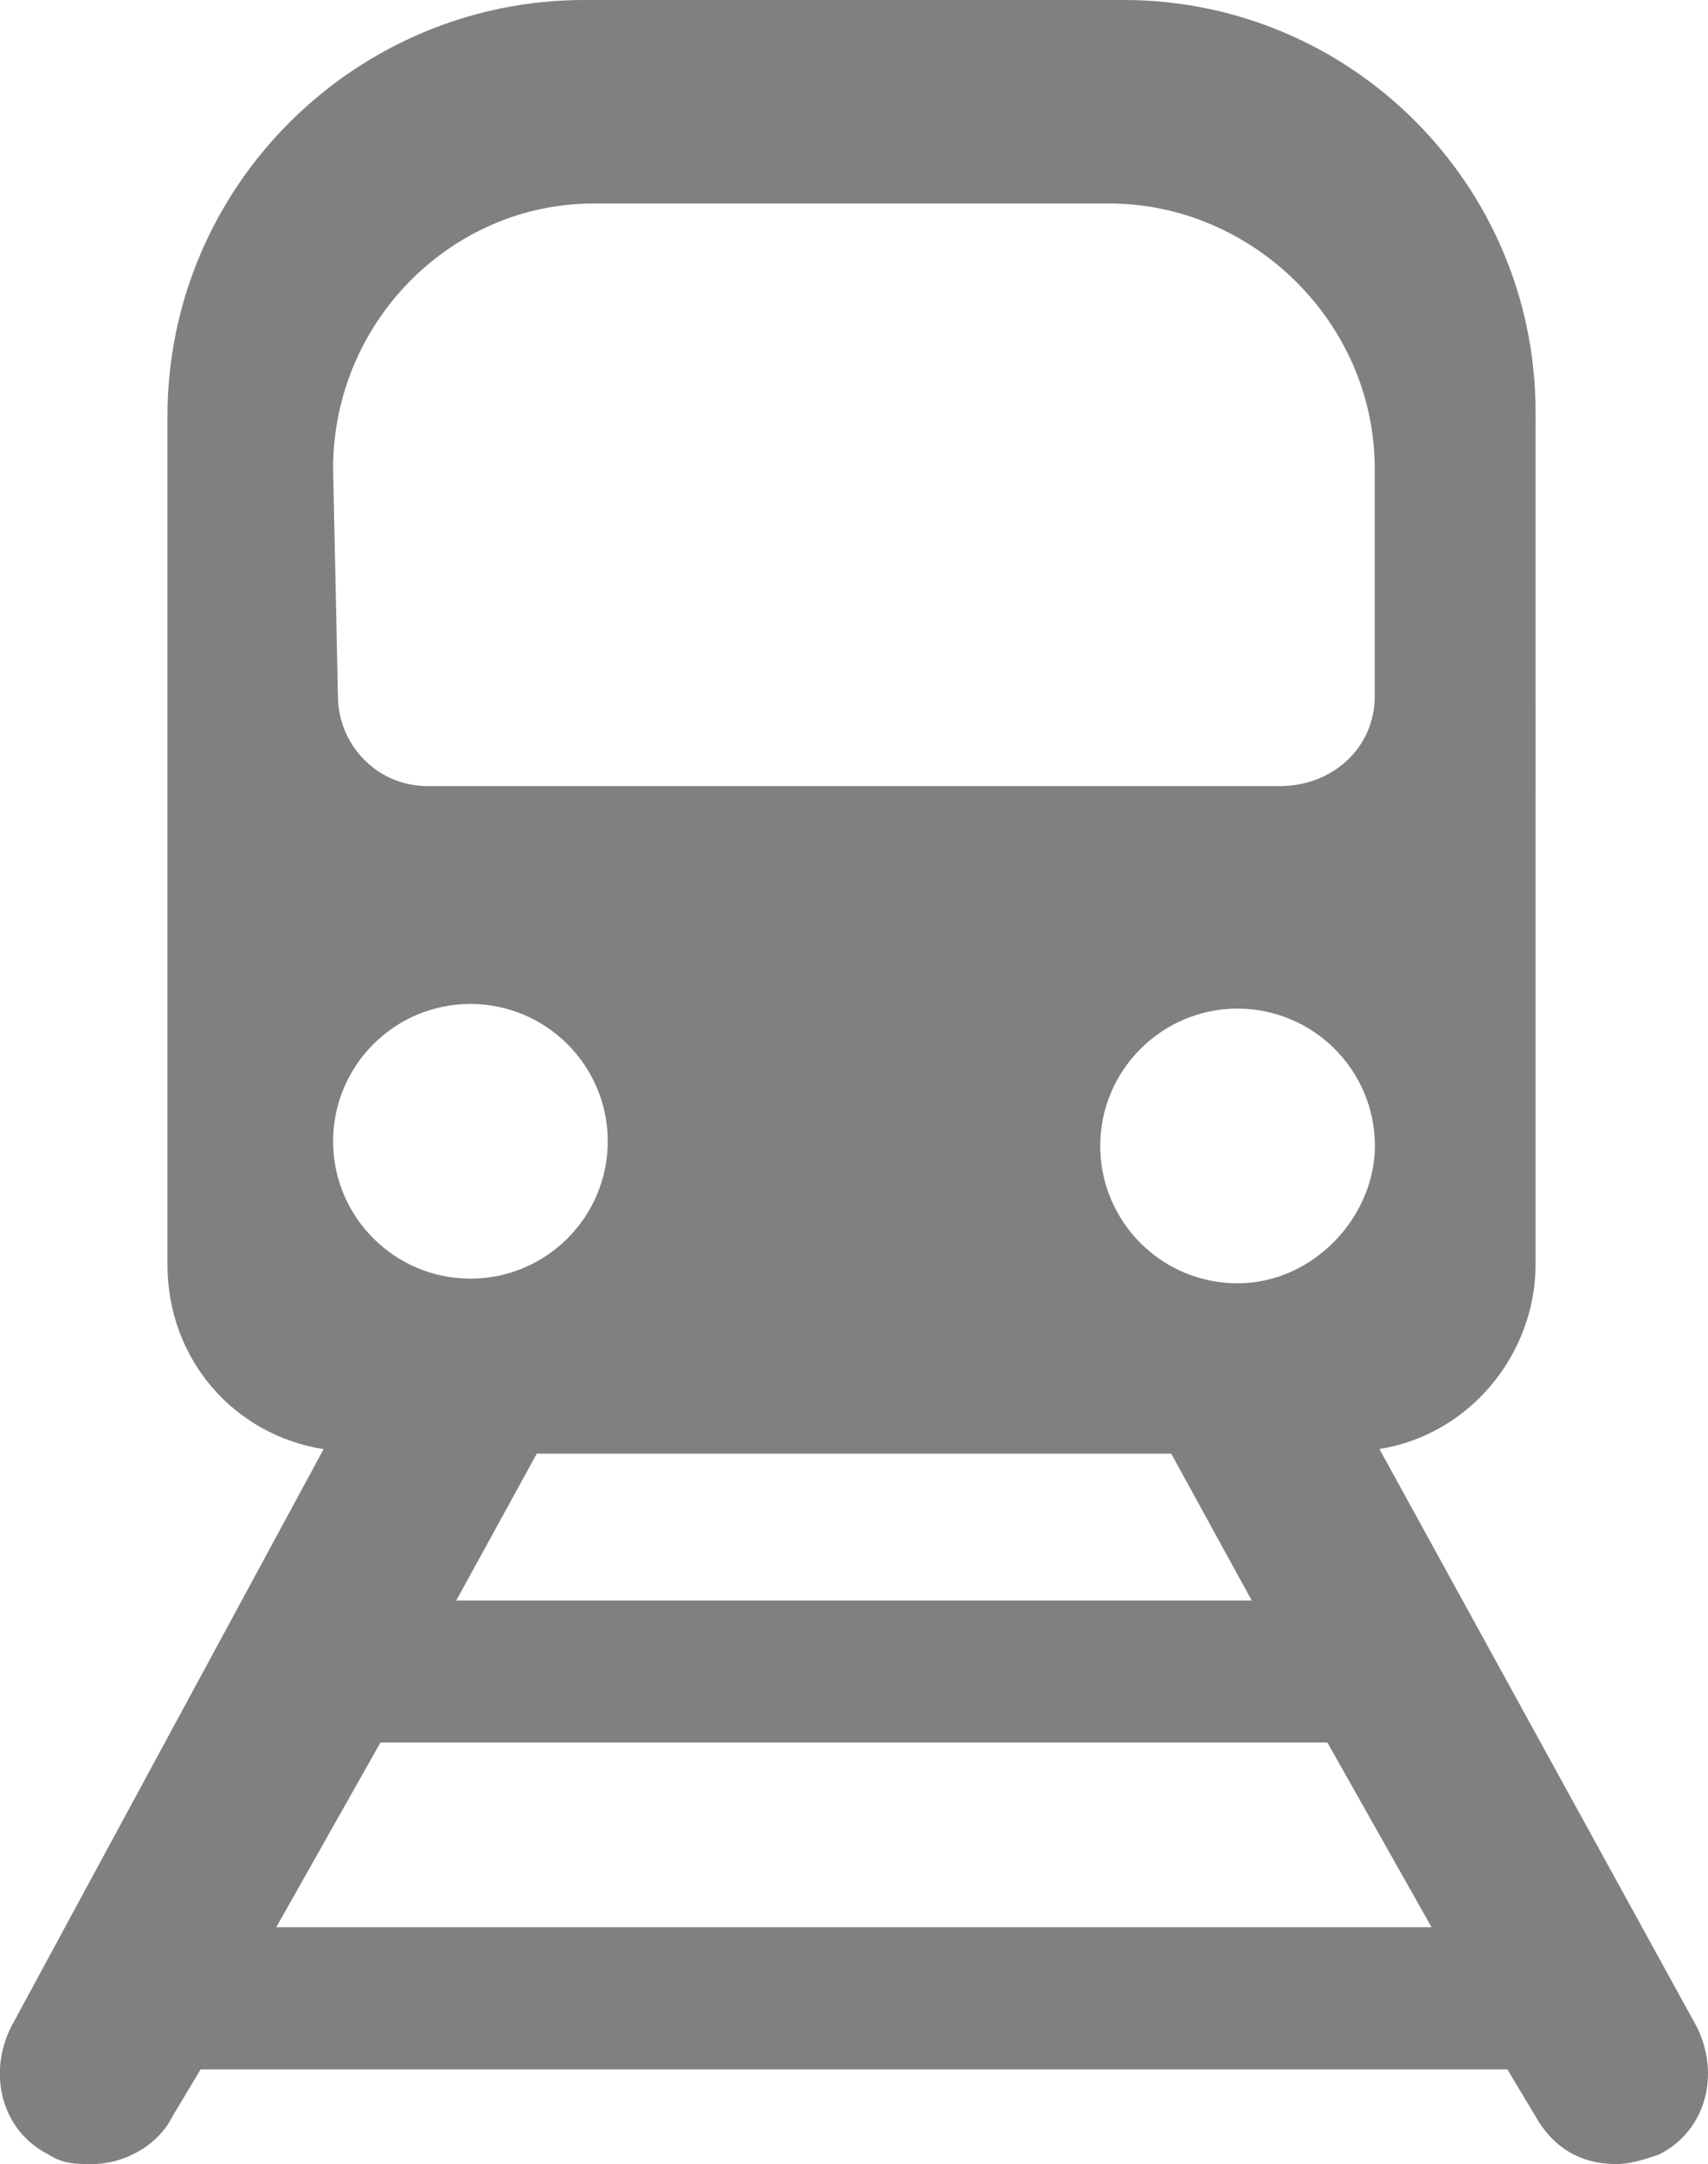 <?xml version="1.0" encoding="utf-8"?>
<!-- Generator: Adobe Illustrator 18.0.0, SVG Export Plug-In . SVG Version: 6.00 Build 0)  -->
<!DOCTYPE svg PUBLIC "-//W3C//DTD SVG 1.1//EN" "http://www.w3.org/Graphics/SVG/1.1/DTD/svg11.dtd">
<svg version="1.1" id="Слой_1" xmlns:serif="http://www.serif.com/"
	 xmlns="http://www.w3.org/2000/svg" xmlns:xlink="http://www.w3.org/1999/xlink" x="0px" y="0px"
	 viewBox="1.853 0.018 10.609 13.44" enable-background="new 1.853 0.018 10.609 13.44"
	 xml:space="preserve">
<path id="Layer_1_21_" fill="#808080" d="M12.392,12.605l-1.971-3.588
	c0.559-0.088,0.97-0.588,0.97-1.147V2.577c0-1.412-1.147-2.559-2.559-2.559H5.481
	c-1.411,0-2.588,1.147-2.588,2.588v5.265c0,0.588,0.412,1.059,0.97,1.147
	l-1.941,3.588c-0.147,0.294-0.059,0.647,0.235,0.794
	C2.246,13.458,2.334,13.458,2.423,13.458c0.206,0,0.412-0.118,0.5-0.294
	L3.099,12.87h8.117l0.176,0.294c0.118,0.206,0.294,0.294,0.5,0.294
	c0.088,0,0.176-0.029,0.265-0.059C12.451,13.252,12.539,12.899,12.392,12.605z
	 M9.628,9.958H4.687l0.5-0.912h3.941L9.628,9.958z M9.54,7.988
	c-0.471,0-0.853-0.382-0.853-0.853c0-0.47,0.382-0.853,0.853-0.853
	c0.47,0,0.853,0.382,0.853,0.853C10.392,7.576,10.01,7.988,9.54,7.988z
	 M3.922,2.929c0-0.912,0.735-1.647,1.617-1.647h3.206c0.882,0,1.647,0.735,1.647,1.647
	v1.412c0,0.324-0.265,0.559-0.589,0.559H4.51c-0.323,0-0.558-0.265-0.558-0.559
	C3.952,4.341,3.922,2.929,3.922,2.929z M4.775,6.253
	c0.47,0,0.853,0.382,0.853,0.853c0,0.47-0.382,0.853-0.853,0.853
	c-0.47,0-0.853-0.382-0.853-0.853C3.922,6.635,4.305,6.253,4.775,6.253z
	 M3.569,11.987l0.647-1.147h5.882l0.647,1.147C10.745,11.987,3.569,11.987,3.569,11.987
	z"/>
</svg>
